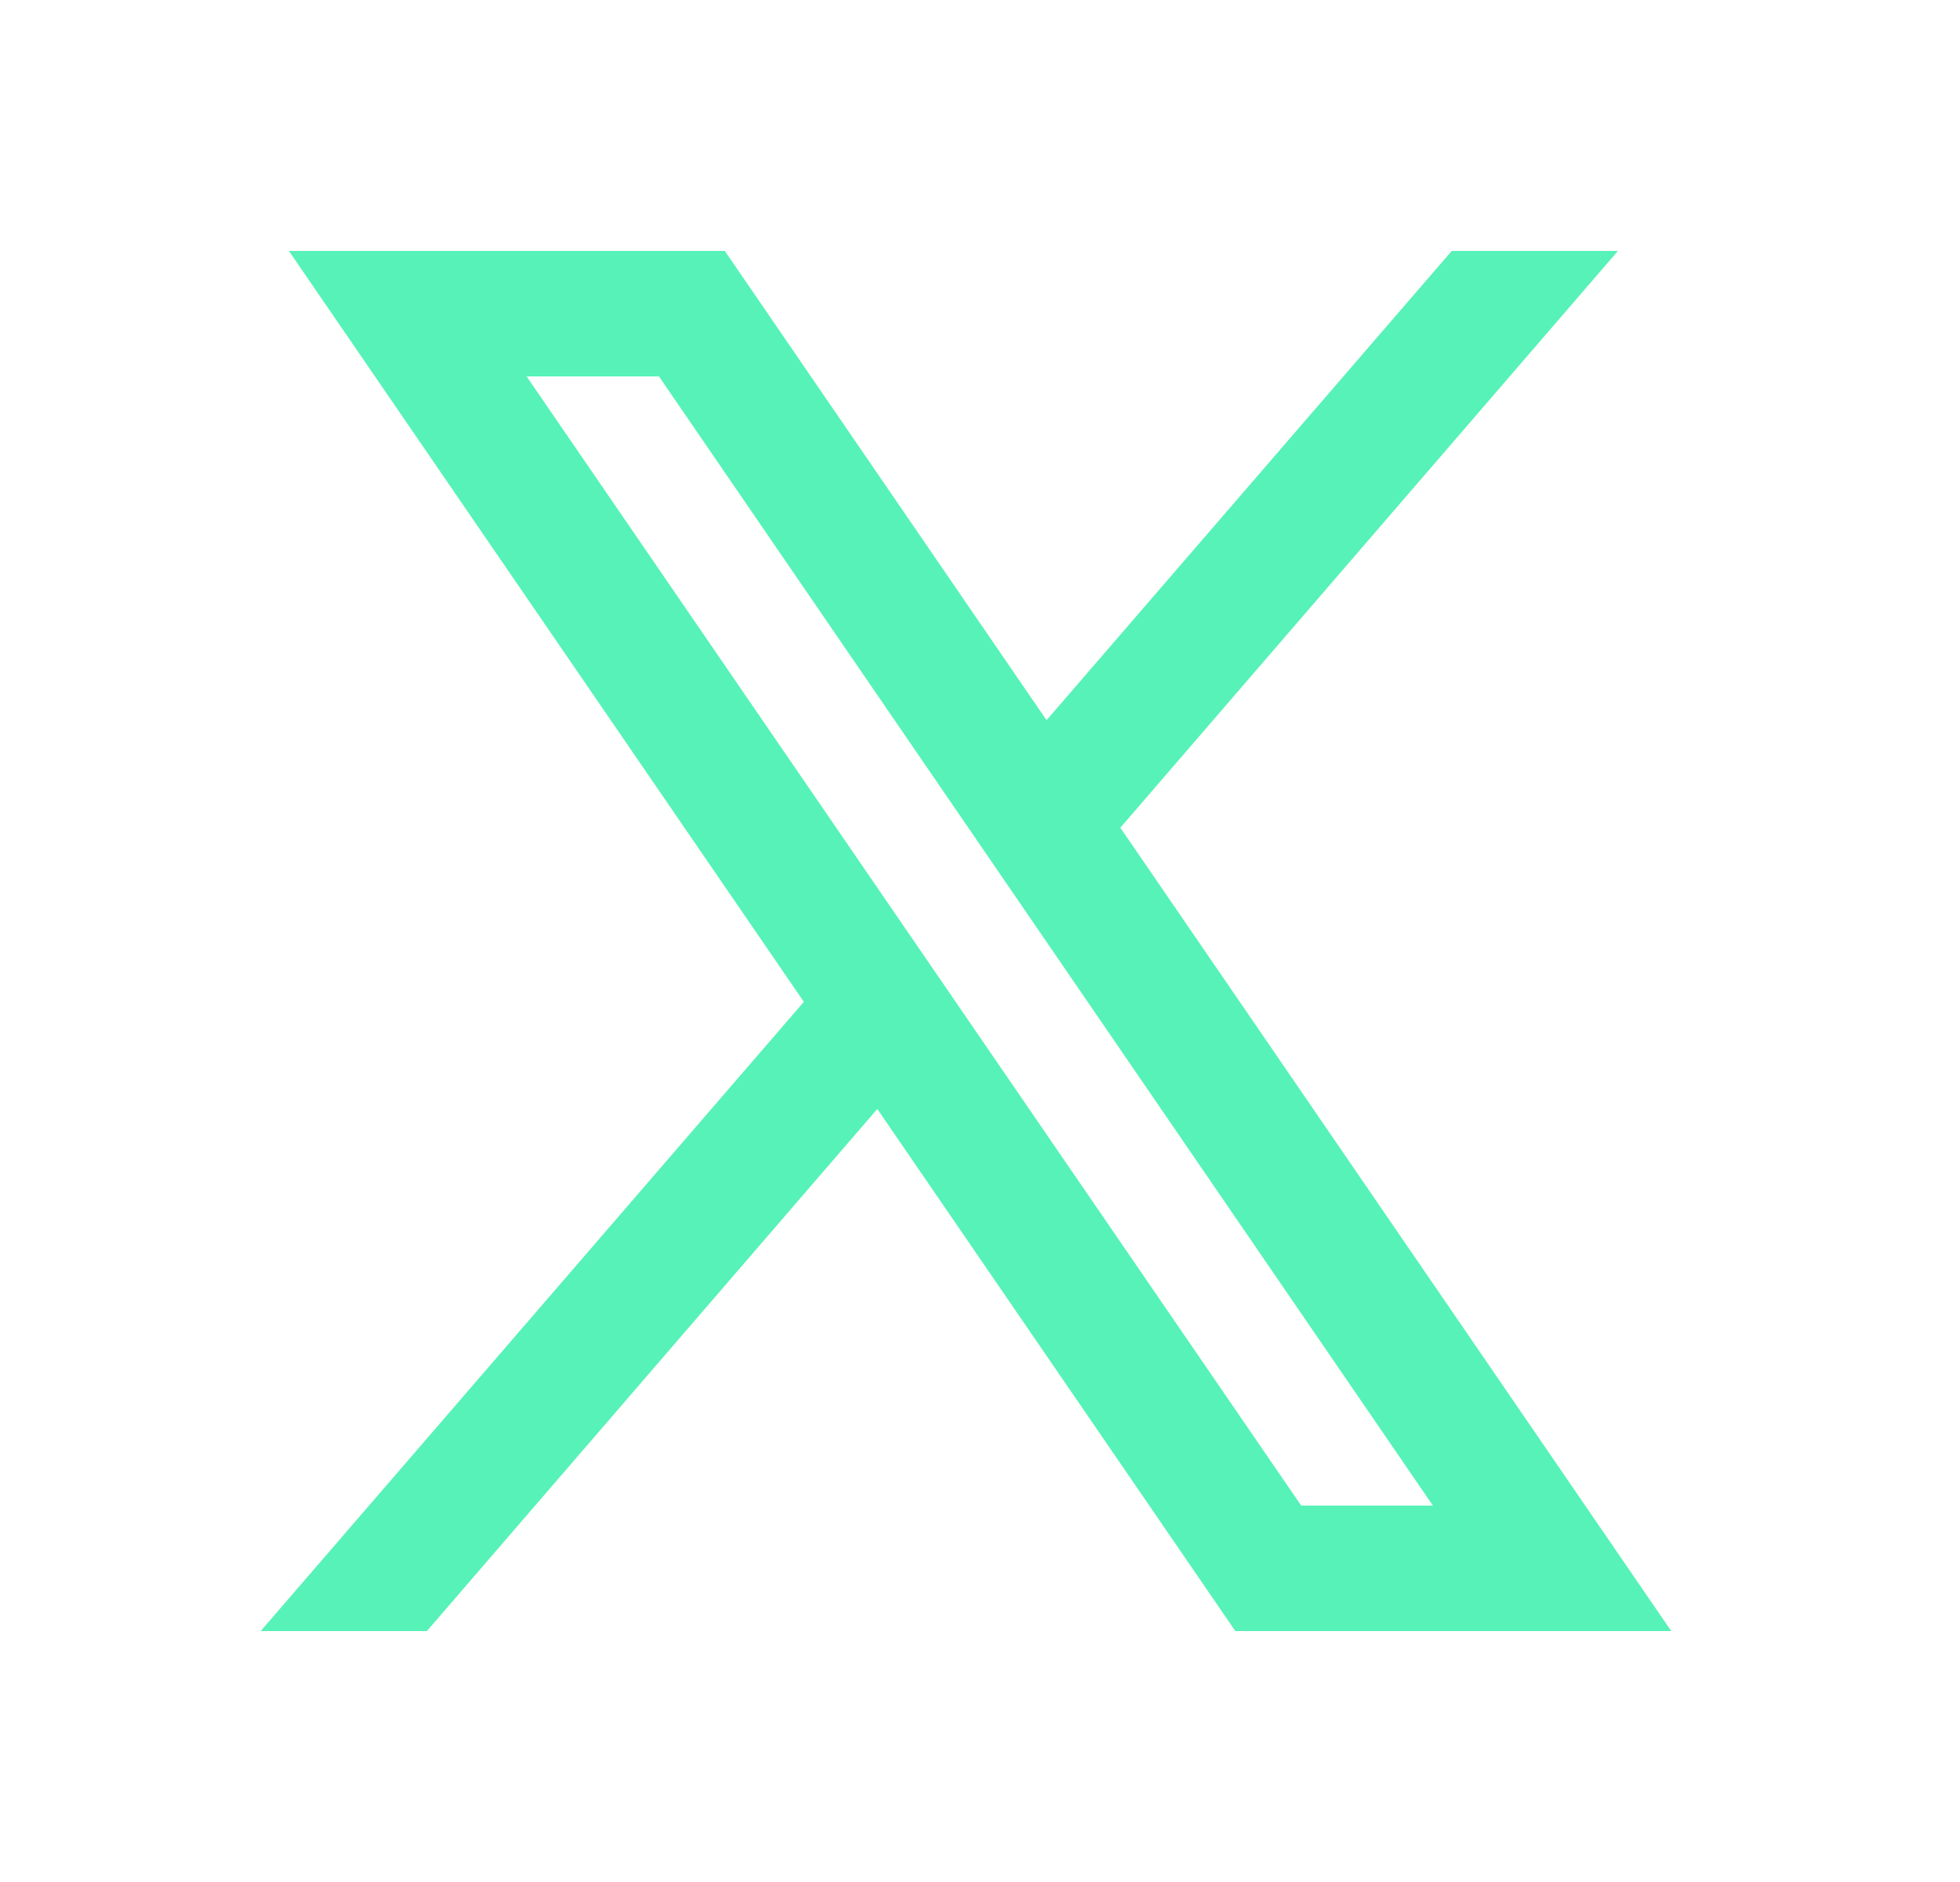 <?xml version="1.0" encoding="UTF-8"?> <svg xmlns="http://www.w3.org/2000/svg" width="25" height="24" viewBox="0 0 25 24" fill="none"><path d="M21.317 20.8L14.281 10.542L14.293 10.552L20.637 3.2H18.517L13.349 9.184L9.245 3.2H3.685L10.254 12.777L10.253 12.776L3.325 20.8H5.445L11.19 14.142L15.757 20.8H21.317ZM8.405 4.8L18.277 19.2H16.597L6.717 4.8H8.405Z" fill="#57F2B8"></path></svg> 